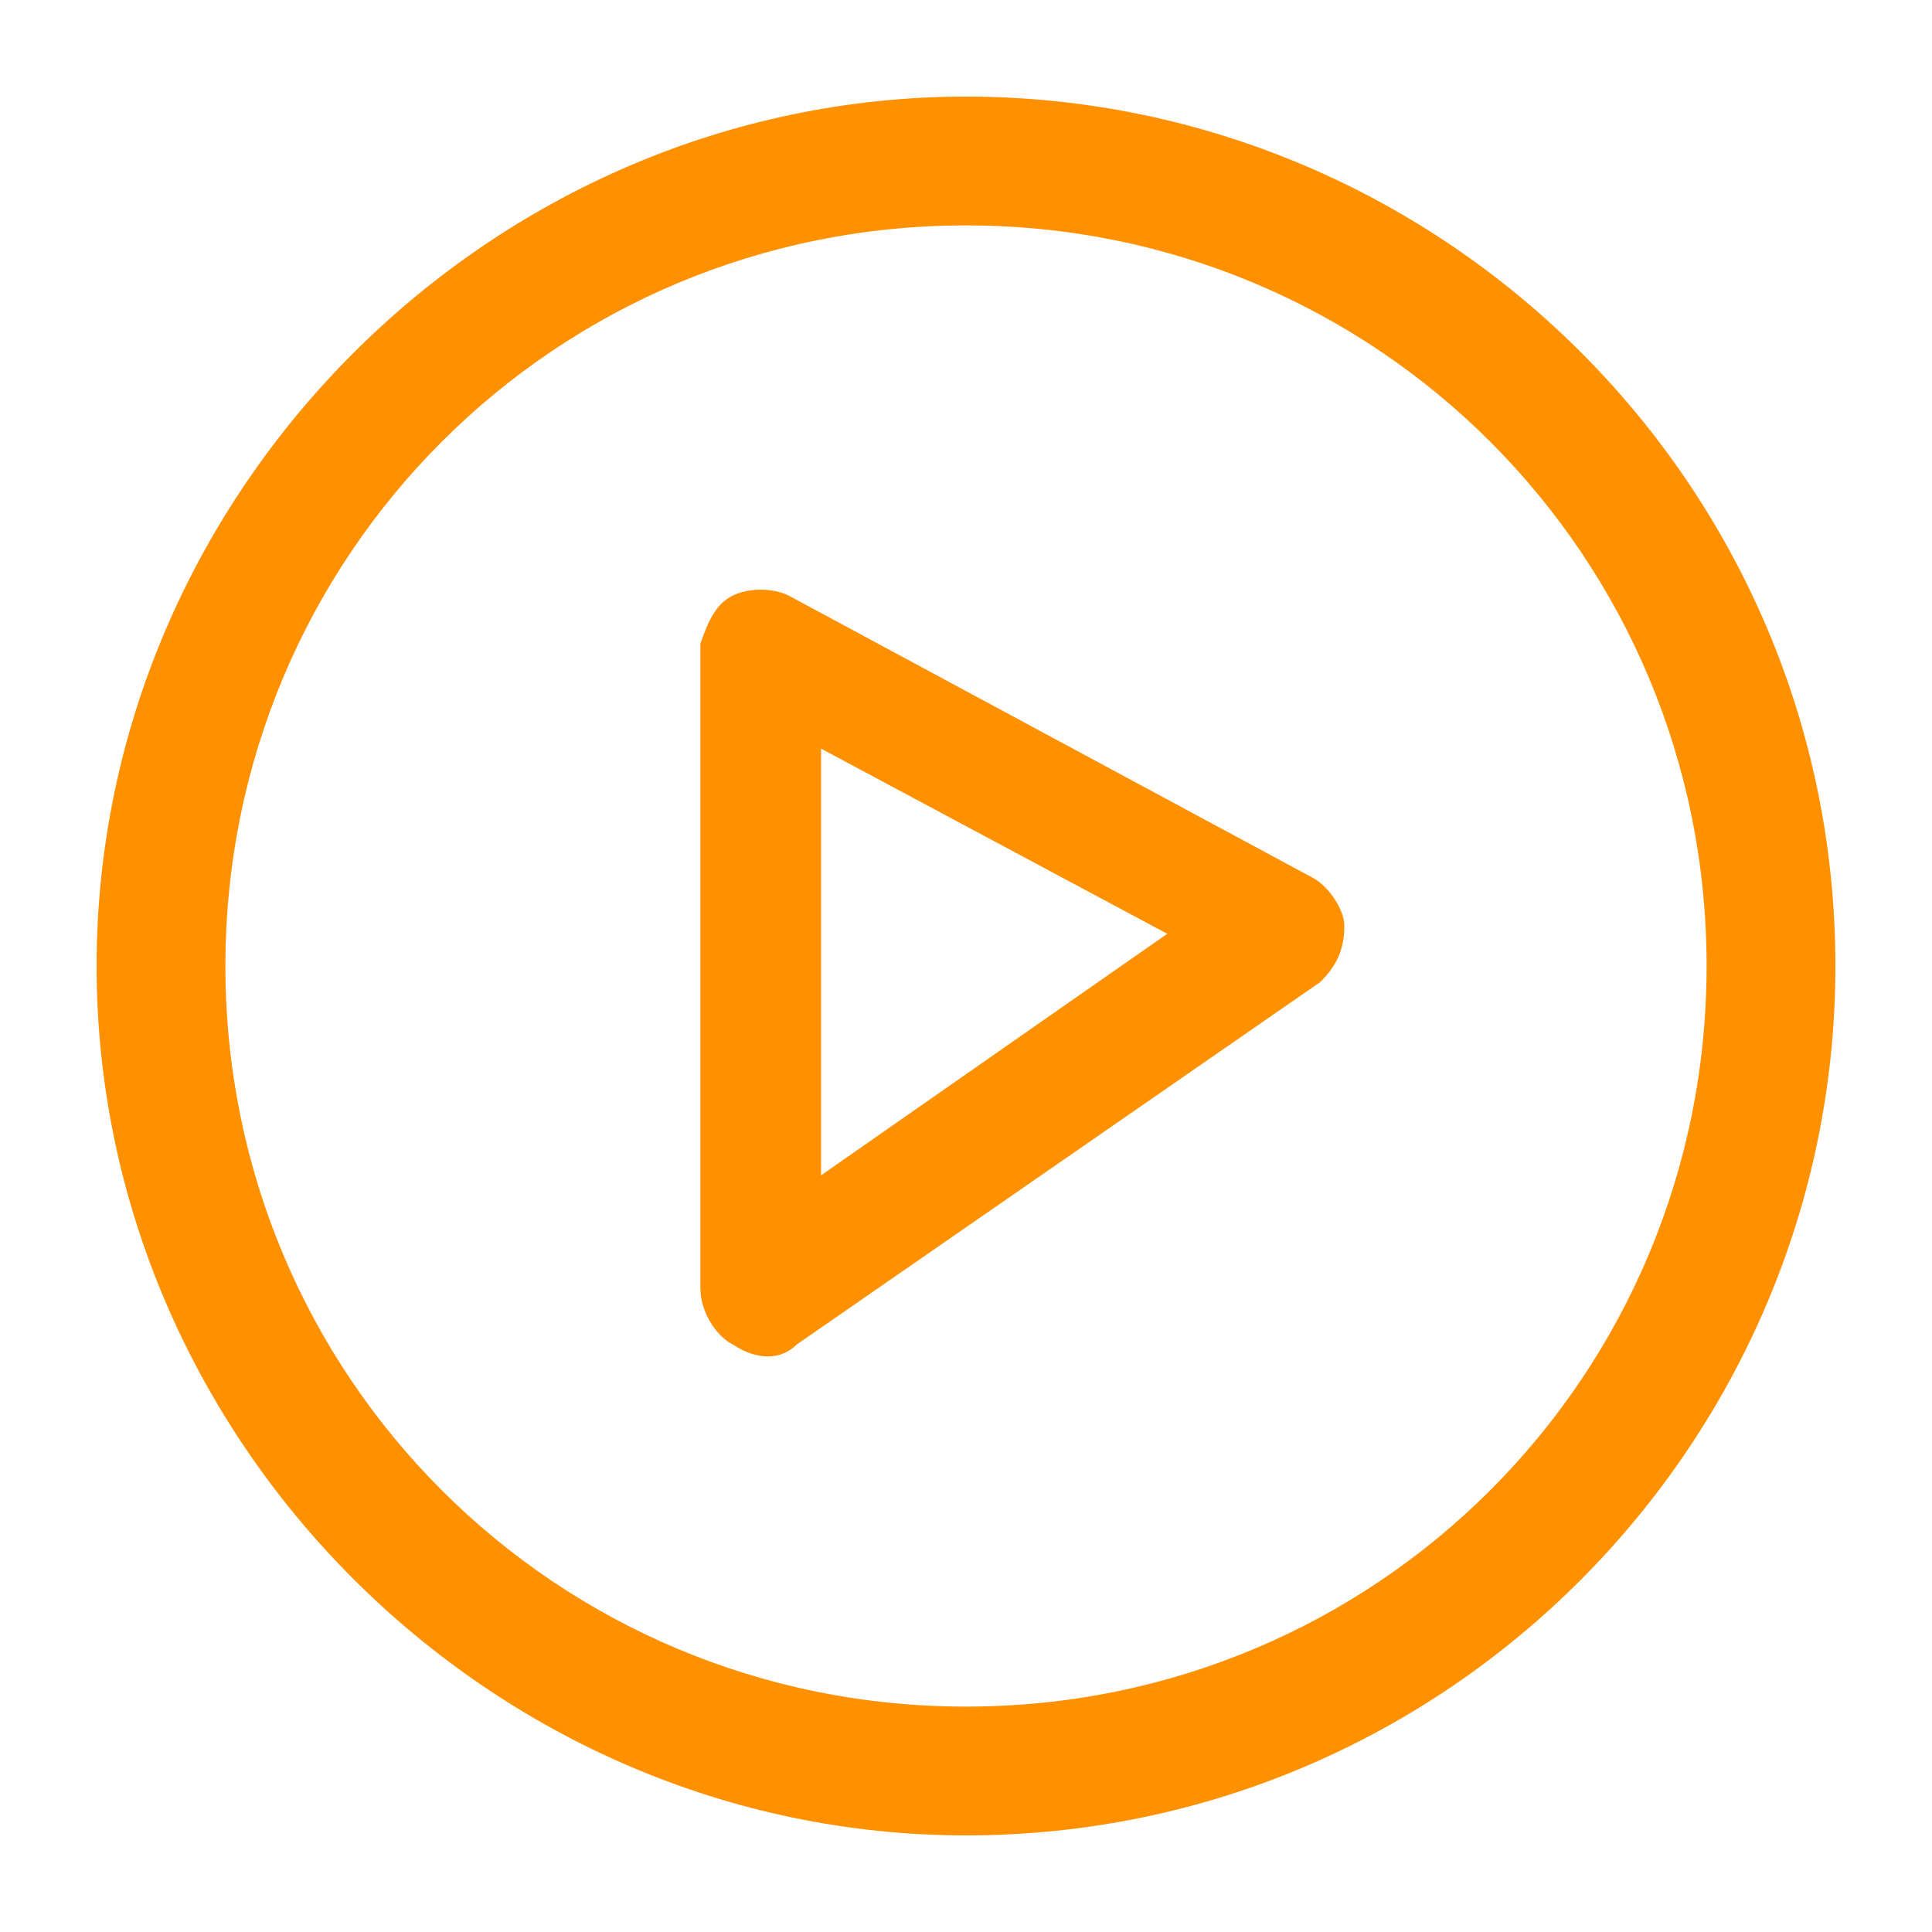 <?xml version="1.0" encoding="utf-8"?>
<!-- Generator: Adobe Illustrator 25.2.3, SVG Export Plug-In . SVG Version: 6.00 Build 0)  -->
<svg version="1.1" id="Layer_1" xmlns="http://www.w3.org/2000/svg" xmlns:xlink="http://www.w3.org/1999/xlink" x="0px" y="0px"
	 viewBox="0 0 24 24" style="enable-background:new 0 0 24 24;" xml:space="preserve">
<style type="text/css">
	.st0{fill-rule:evenodd;clip-rule:evenodd;fill:#FF9000;}
</style>
<g>
	<path class="st0" d="M12,2.8c-5.1,0-9.2,4.1-9.2,9.2c0,5.1,4.1,9.2,9.2,9.2c5.1,0,9.2-4.1,9.2-9.2C21.2,6.9,17.1,2.8,12,2.8z
		 M1.2,12C1.2,6.1,6.1,1.2,12,1.2c5.9,0,10.8,4.8,10.8,10.8c0,5.9-4.8,10.8-10.8,10.8C6.1,22.8,1.2,17.9,1.2,12z"/>
	<path class="st0" d="M9.1,7.4c0.2-0.1,0.5-0.1,0.7,0l6.5,3.5c0.2,0.1,0.4,0.4,0.4,0.6c0,0.3-0.1,0.5-0.3,0.7l-6.5,4.5
		c-0.2,0.2-0.5,0.2-0.8,0c-0.2-0.1-0.4-0.4-0.4-0.7V8C8.8,7.7,8.9,7.5,9.1,7.4z M10.2,9.3v5.3l4.3-3L10.2,9.3z"/>
</g>
</svg>
